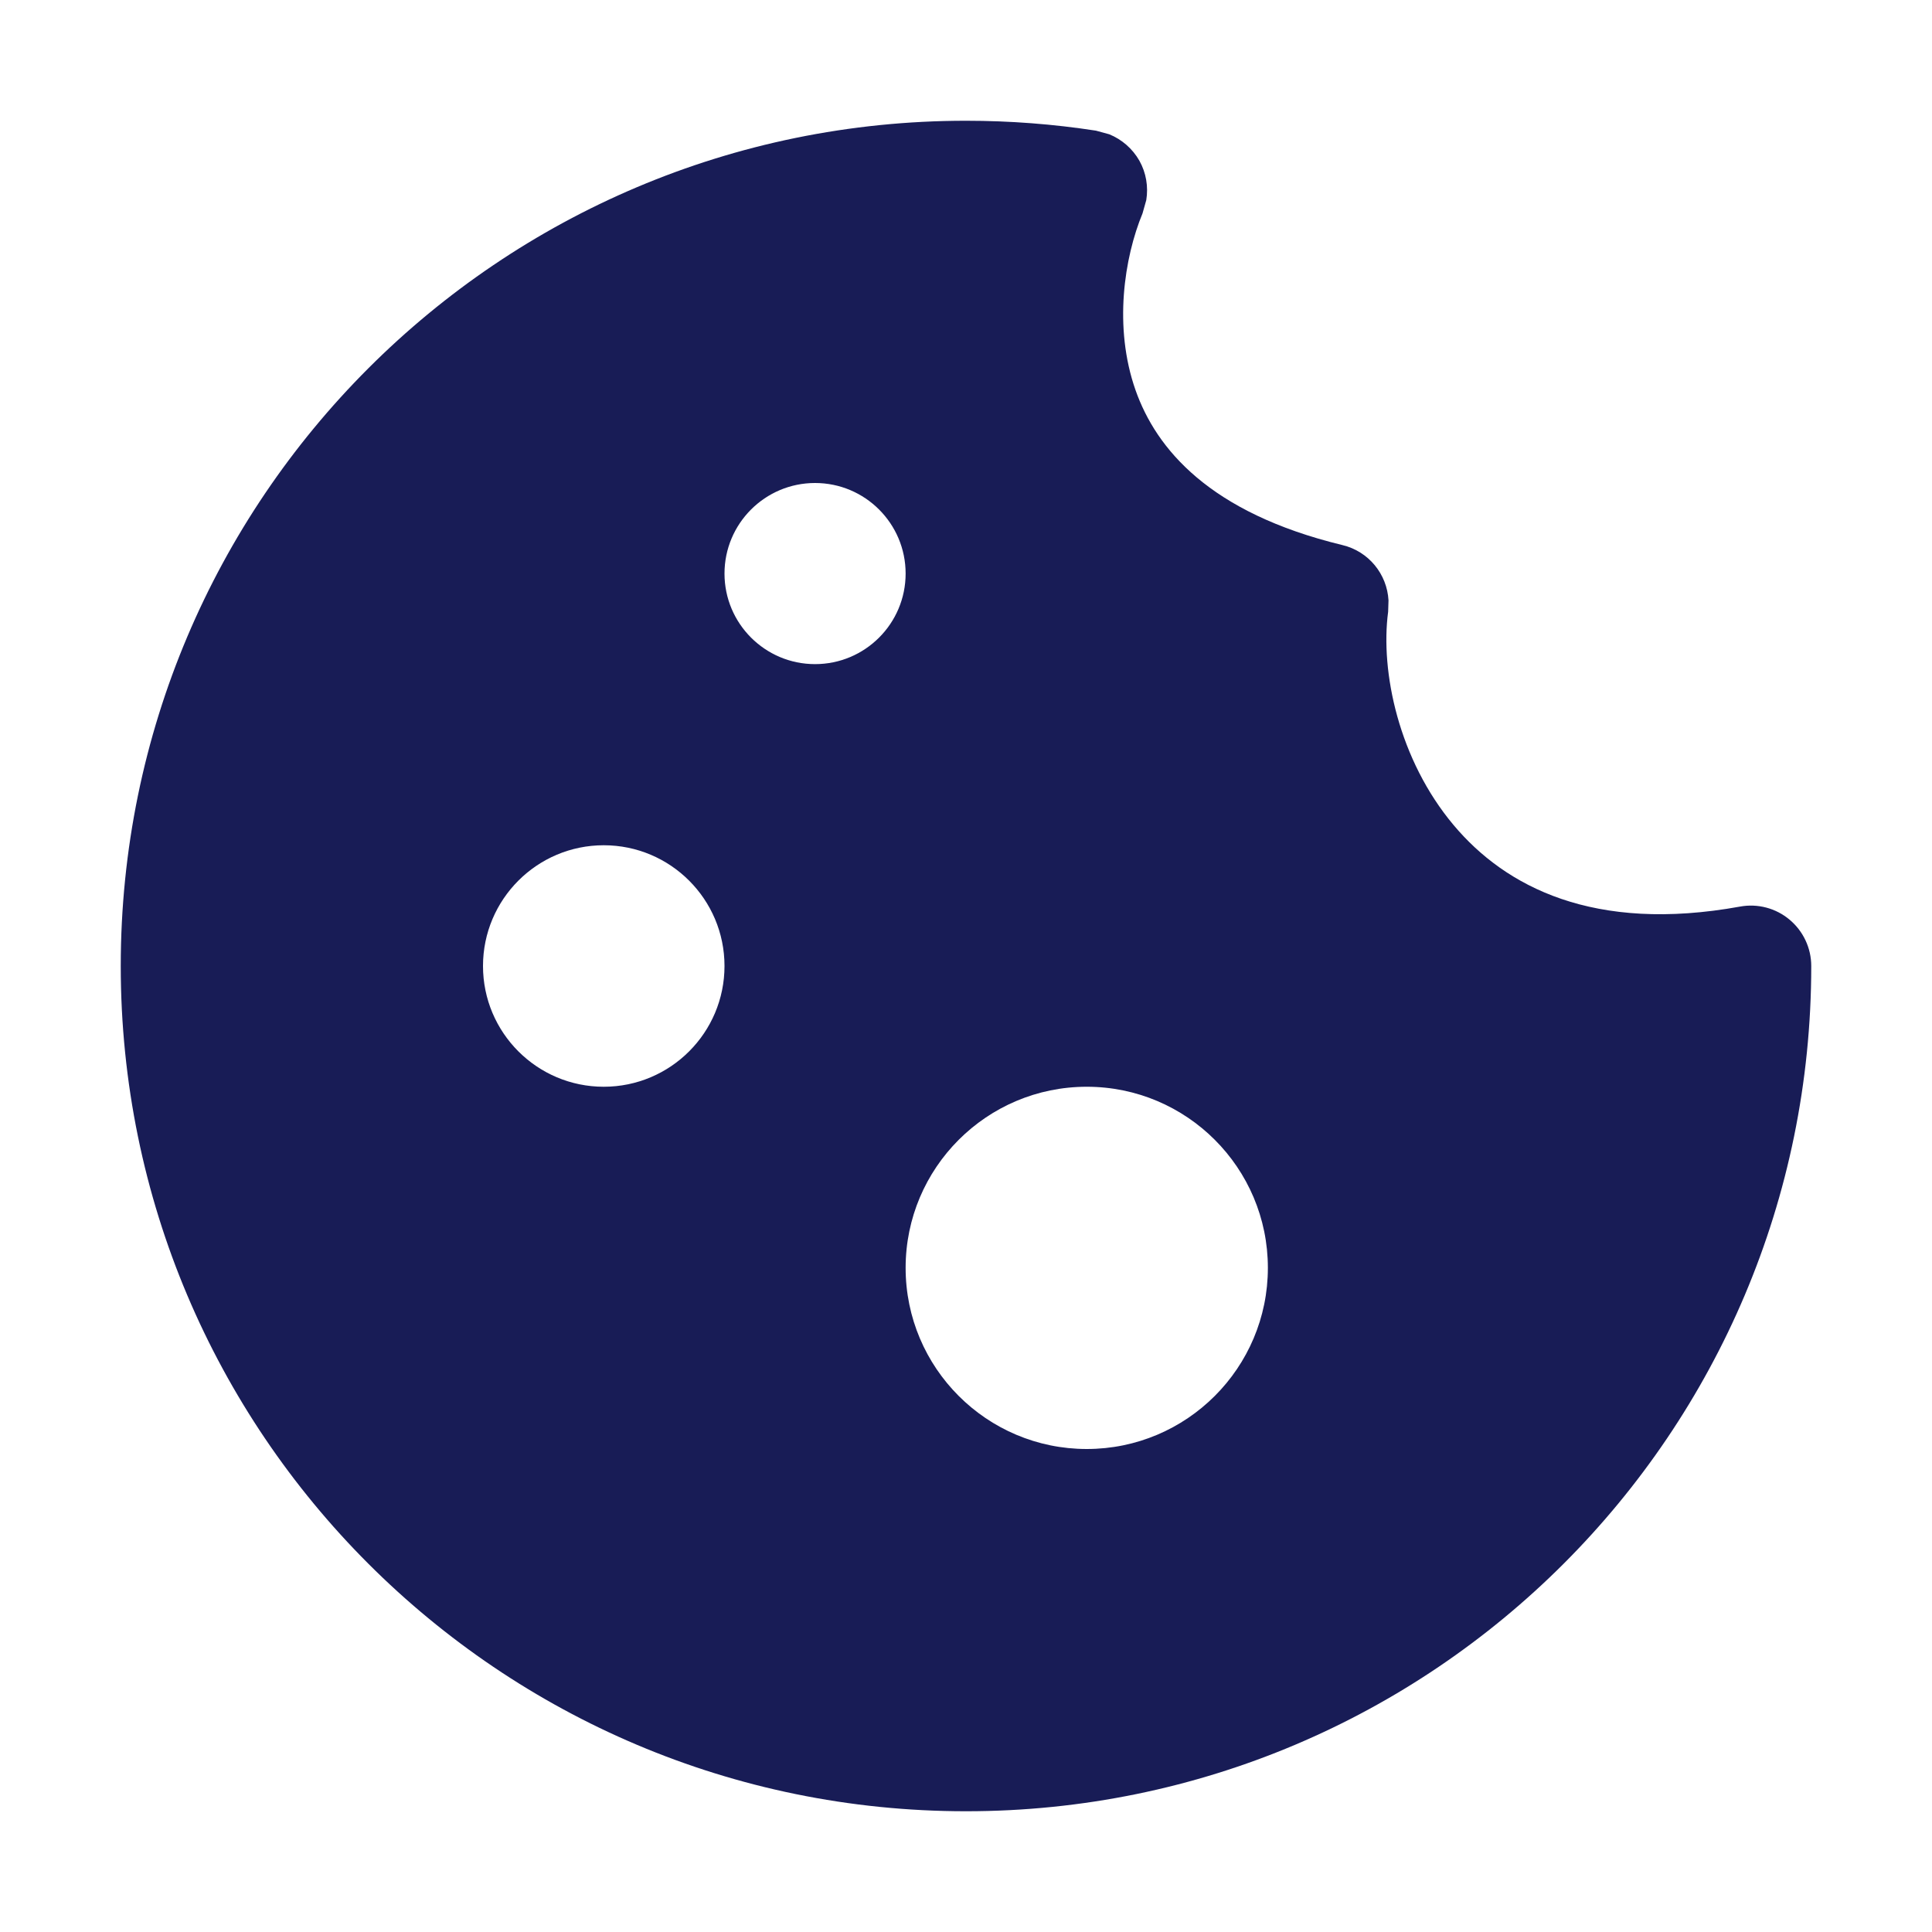 <?xml version="1.0" encoding="utf-8"?>
<svg xmlns="http://www.w3.org/2000/svg" width="16" height="16" viewBox="0 0 16 16" fill="none">
    <path
        d="M8 1C8.366 1 8.725 1.028 9.076 1.082L9.186 1.112C9.29 1.154 9.379 1.231 9.436 1.331C9.492 1.431 9.511 1.546 9.493 1.657L9.462 1.767C9.311 2.132 9.22 2.708 9.404 3.231C9.575 3.716 10.015 4.247 11.117 4.514C11.335 4.566 11.487 4.755 11.499 4.972L11.496 5.066C11.43 5.561 11.583 6.292 12.039 6.834C12.467 7.343 13.198 7.728 14.41 7.508C14.556 7.481 14.707 7.521 14.82 7.616C14.934 7.711 15 7.852 15 8C15 11.866 11.866 15 8 15C4.134 15 1 11.866 1 8C1 4.134 4.134 1 8 1ZM9 9C8.172 9 7.5 9.672 7.5 10.5C7.5 11.328 8.172 12 9 12C9.828 12 10.5 11.328 10.5 10.5C10.5 9.672 9.828 9 9 9ZM5 7C4.448 7 4 7.448 4 8C4 8.552 4.448 9 5 9C5.552 9 6 8.552 6 8C6 7.448 5.552 7 5 7ZM6.75 4C6.336 4 6 4.336 6 4.75C6 5.164 6.336 5.5 6.75 5.5C7.164 5.5 7.5 5.164 7.5 4.75C7.5 4.336 7.164 4 6.75 4Z"
        fill="#181C56" />
</svg>
